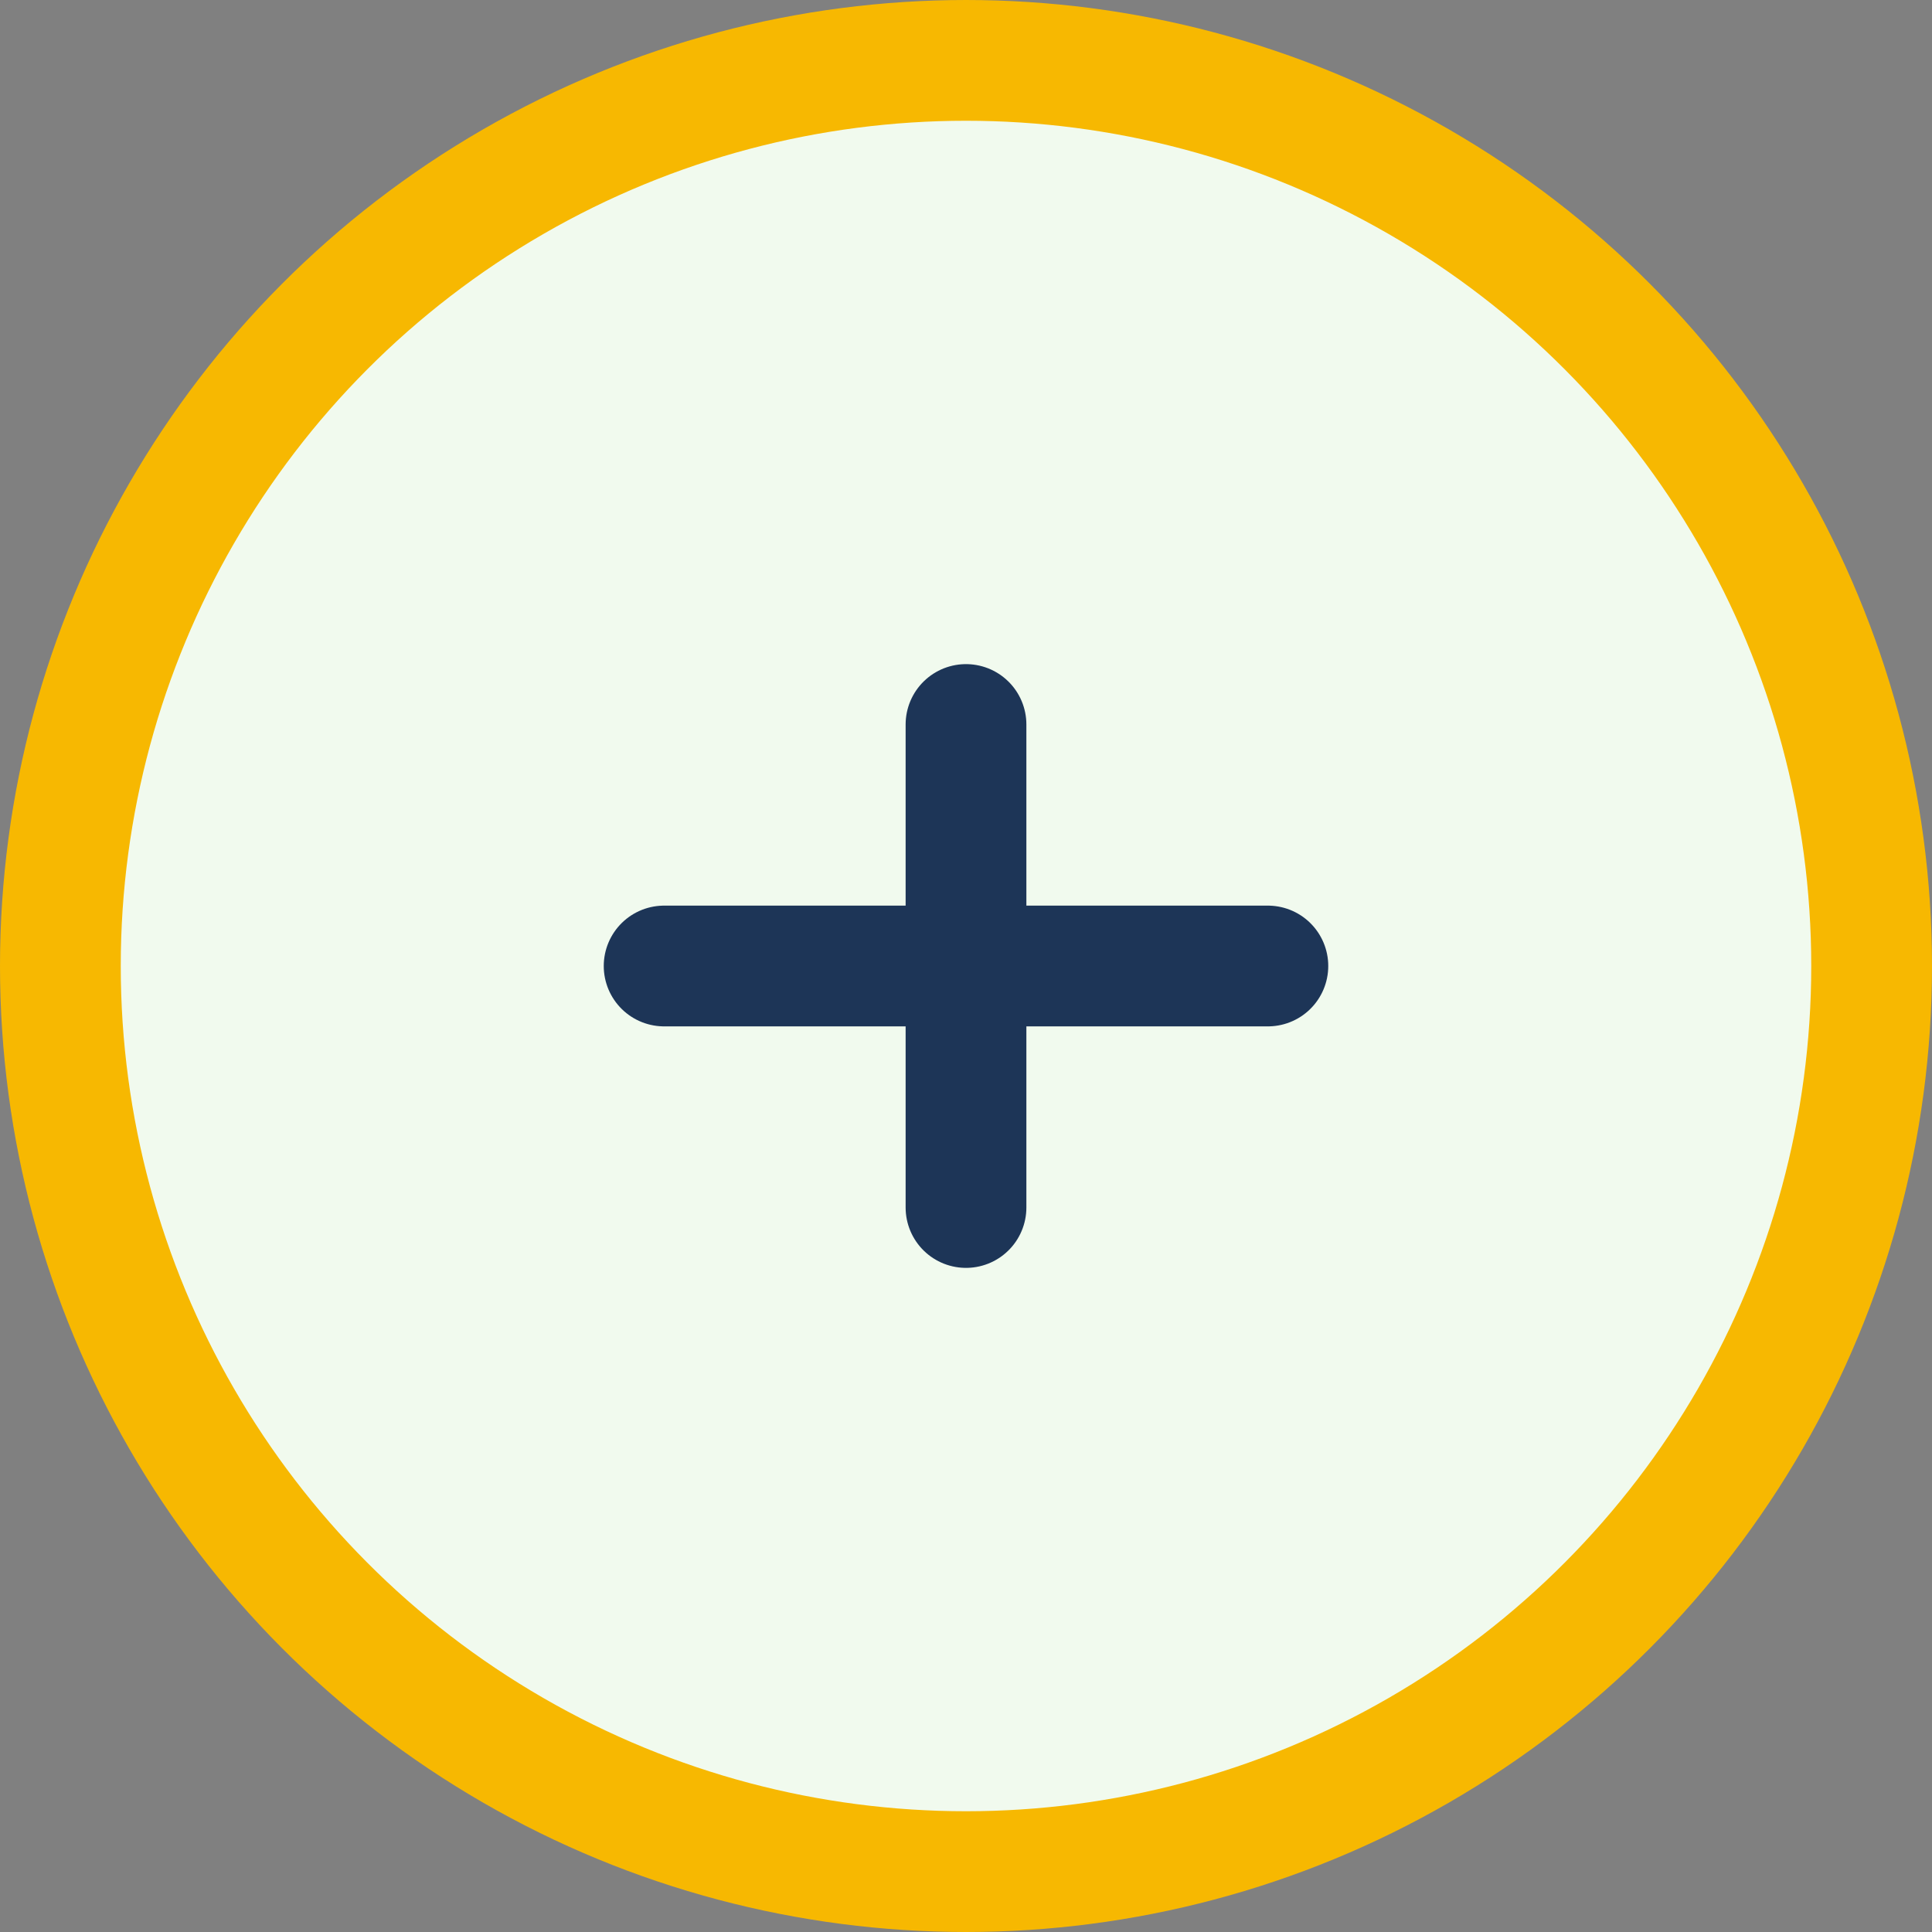 <?xml version="1.0" encoding="UTF-8"?>
<svg xmlns="http://www.w3.org/2000/svg" width="32" height="32" viewBox="0 0 32 32"><rect x="0" y="0" width="32" height="32" fill="#808080" stroke="none"/><circle cx="16" cy="16" r="15" fill="#F1FAEE" stroke="#F7B801" stroke-width="2"/><path d="M11 16h10M16 12v8" stroke="#1D3557" stroke-width="2" stroke-linecap="round"/></svg>